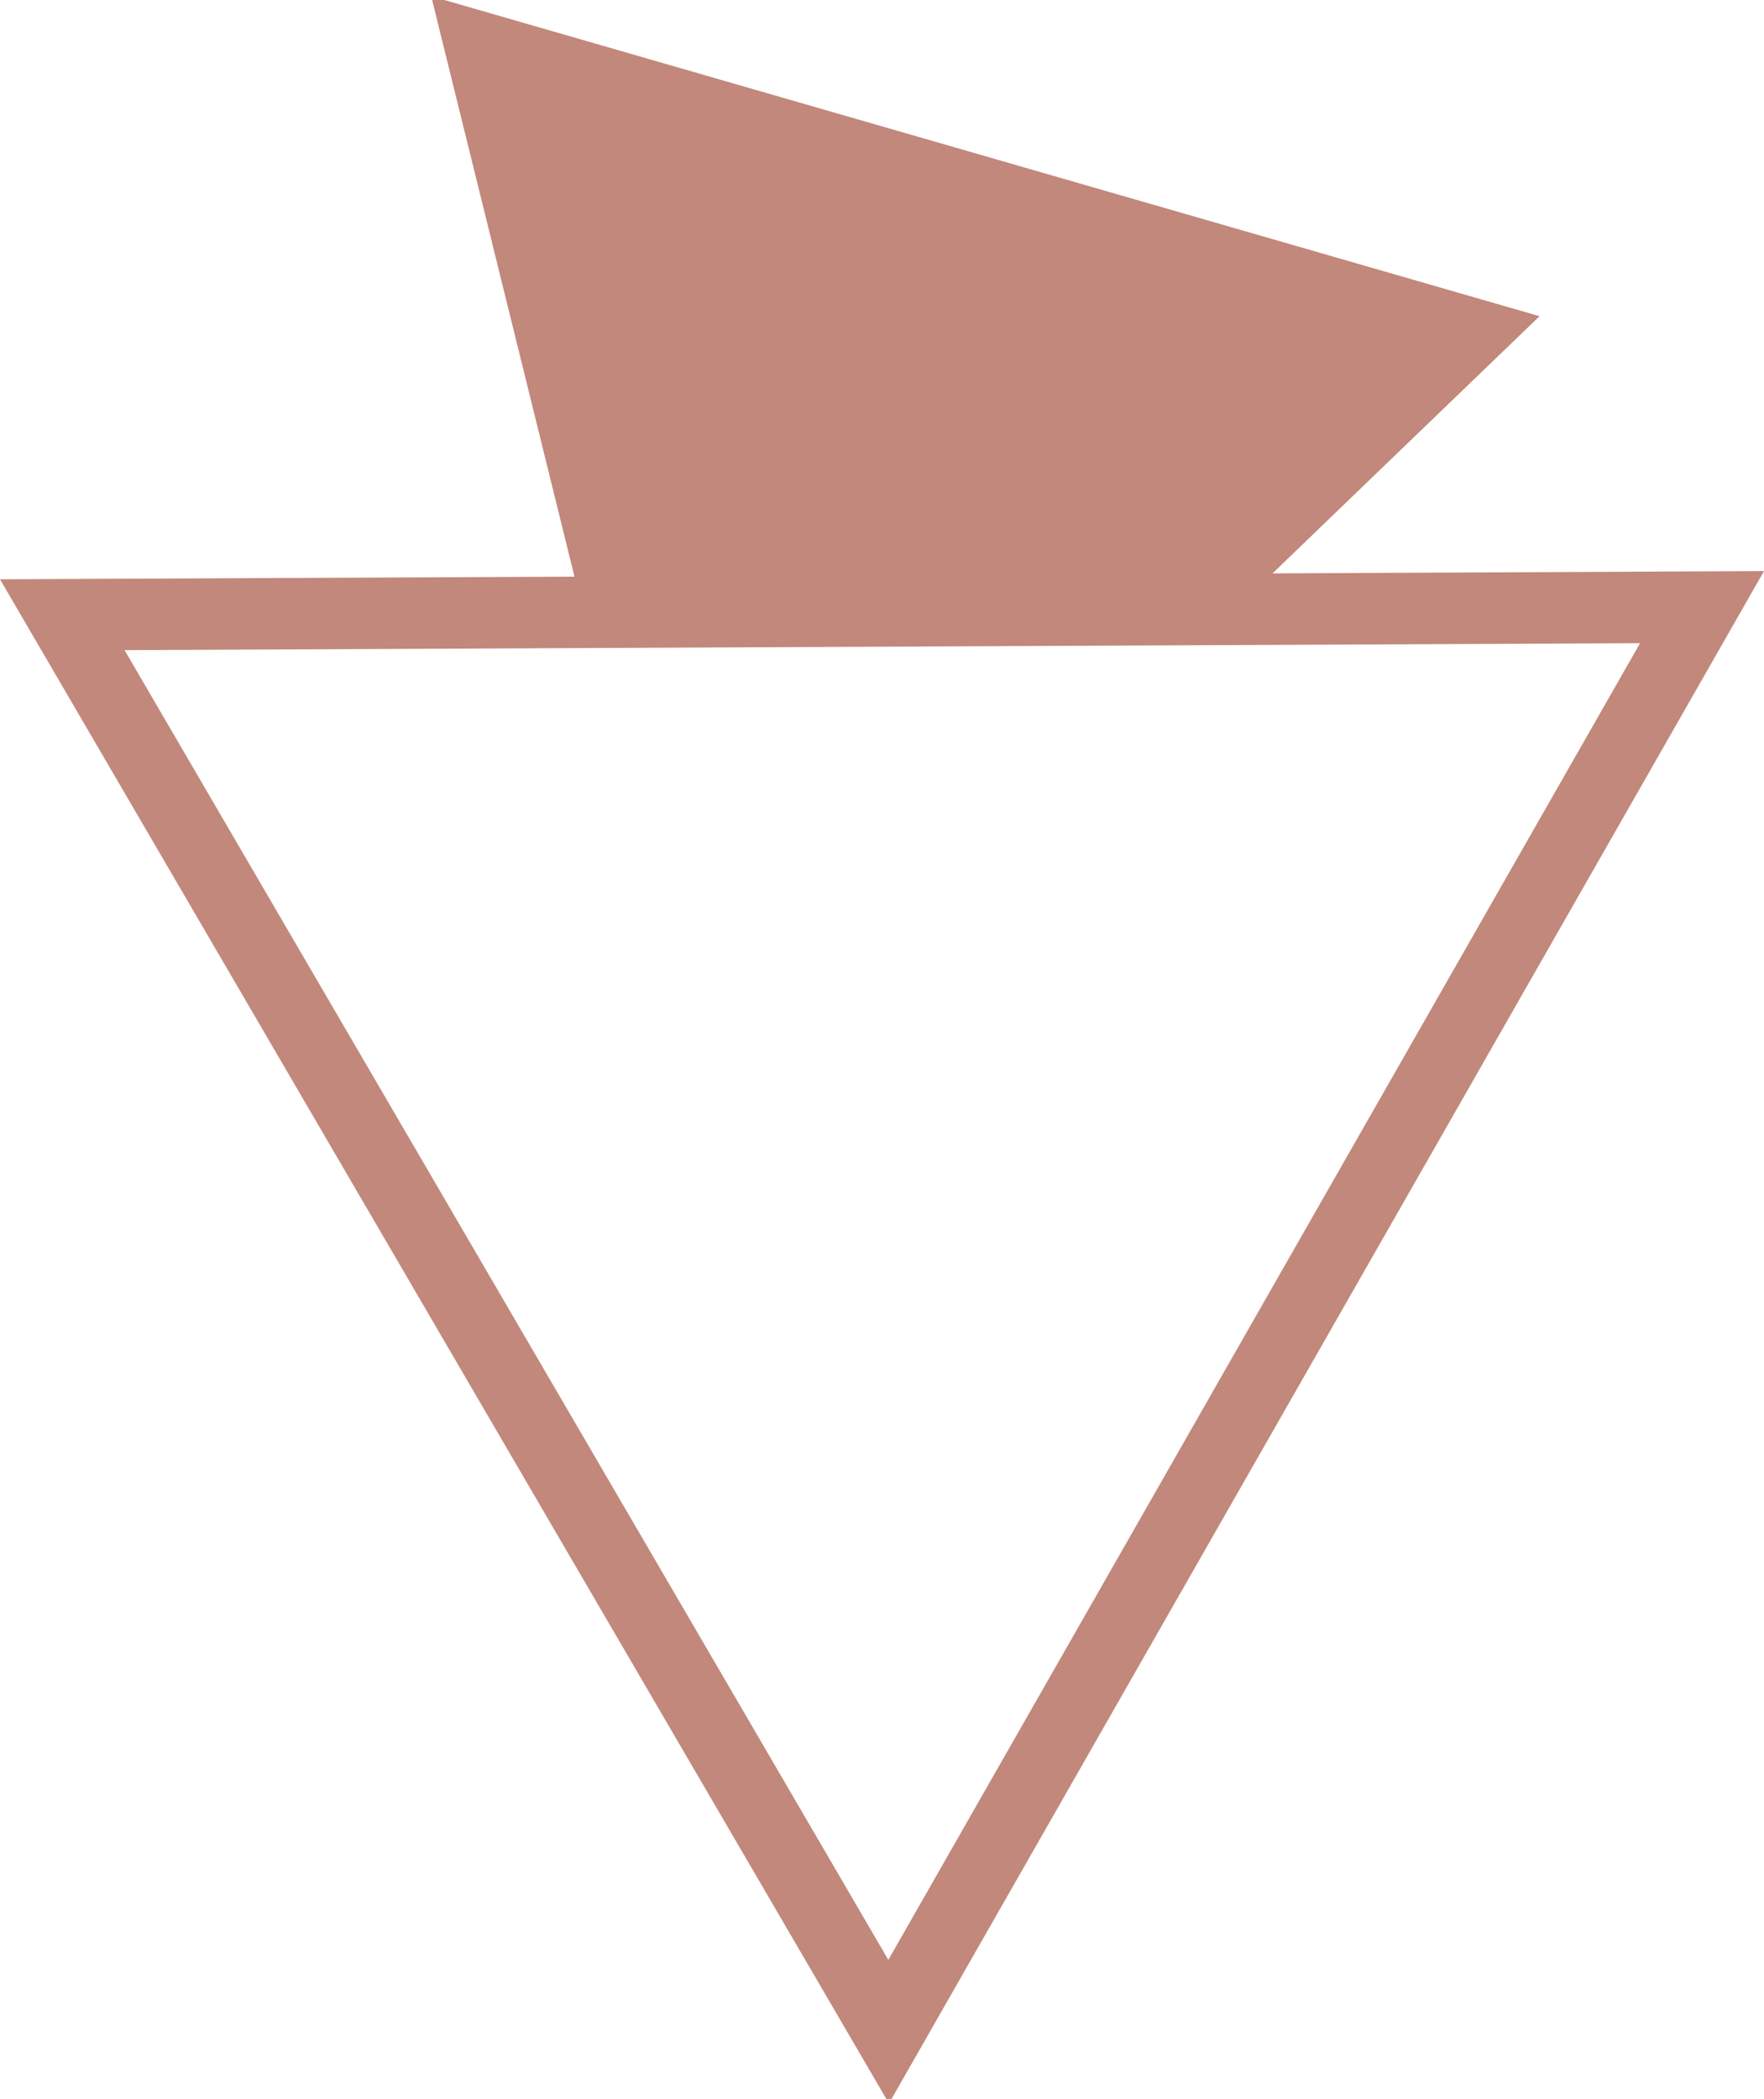 <svg xmlns="http://www.w3.org/2000/svg" xmlns:xlink="http://www.w3.org/1999/xlink" id="Laag_1" x="0px" y="0px" viewBox="0 0 279 331.9" style="enable-background:new 0 0 279 331.9;" xml:space="preserve"><style type="text/css">	.st0{fill:none;stroke:#000000;stroke-width:1.417;stroke-miterlimit:10;}	.st1{fill:none;stroke:#C38A7D;stroke-width:1.417;stroke-miterlimit:10;}	.st2{fill:#FFFFFF;}	.st3{fill:#C38A7D;}	.st4{fill:#292626;}	.st5{fill:#ADA59F;}	.st6{fill:#100E0E;}	.st7{fill:none;stroke:#000000;stroke-miterlimit:10;}	.st8{fill:none;}	.st9{fill:#C1887B;}</style><g>	<path class="st9" d="M140.6,332.6L0,91.6l279-1.3L140.6,332.6z M19.7,102.8l120.8,207.1l118.9-208.2L19.7,102.8z"></path></g><polygon class="st8" points="20.7,-0.6 20.7,96.6 92.2,96.6 68.2,-0.6 "></polygon><polygon class="st8" points="269.2,-0.6 68.2,-0.6 243.5,50 195.1,96.6 269.2,96.6 "></polygon><polygon class="st9" points="68.2,-0.6 92.2,96.6 195.1,96.6 243.5,50 "></polygon></svg>
